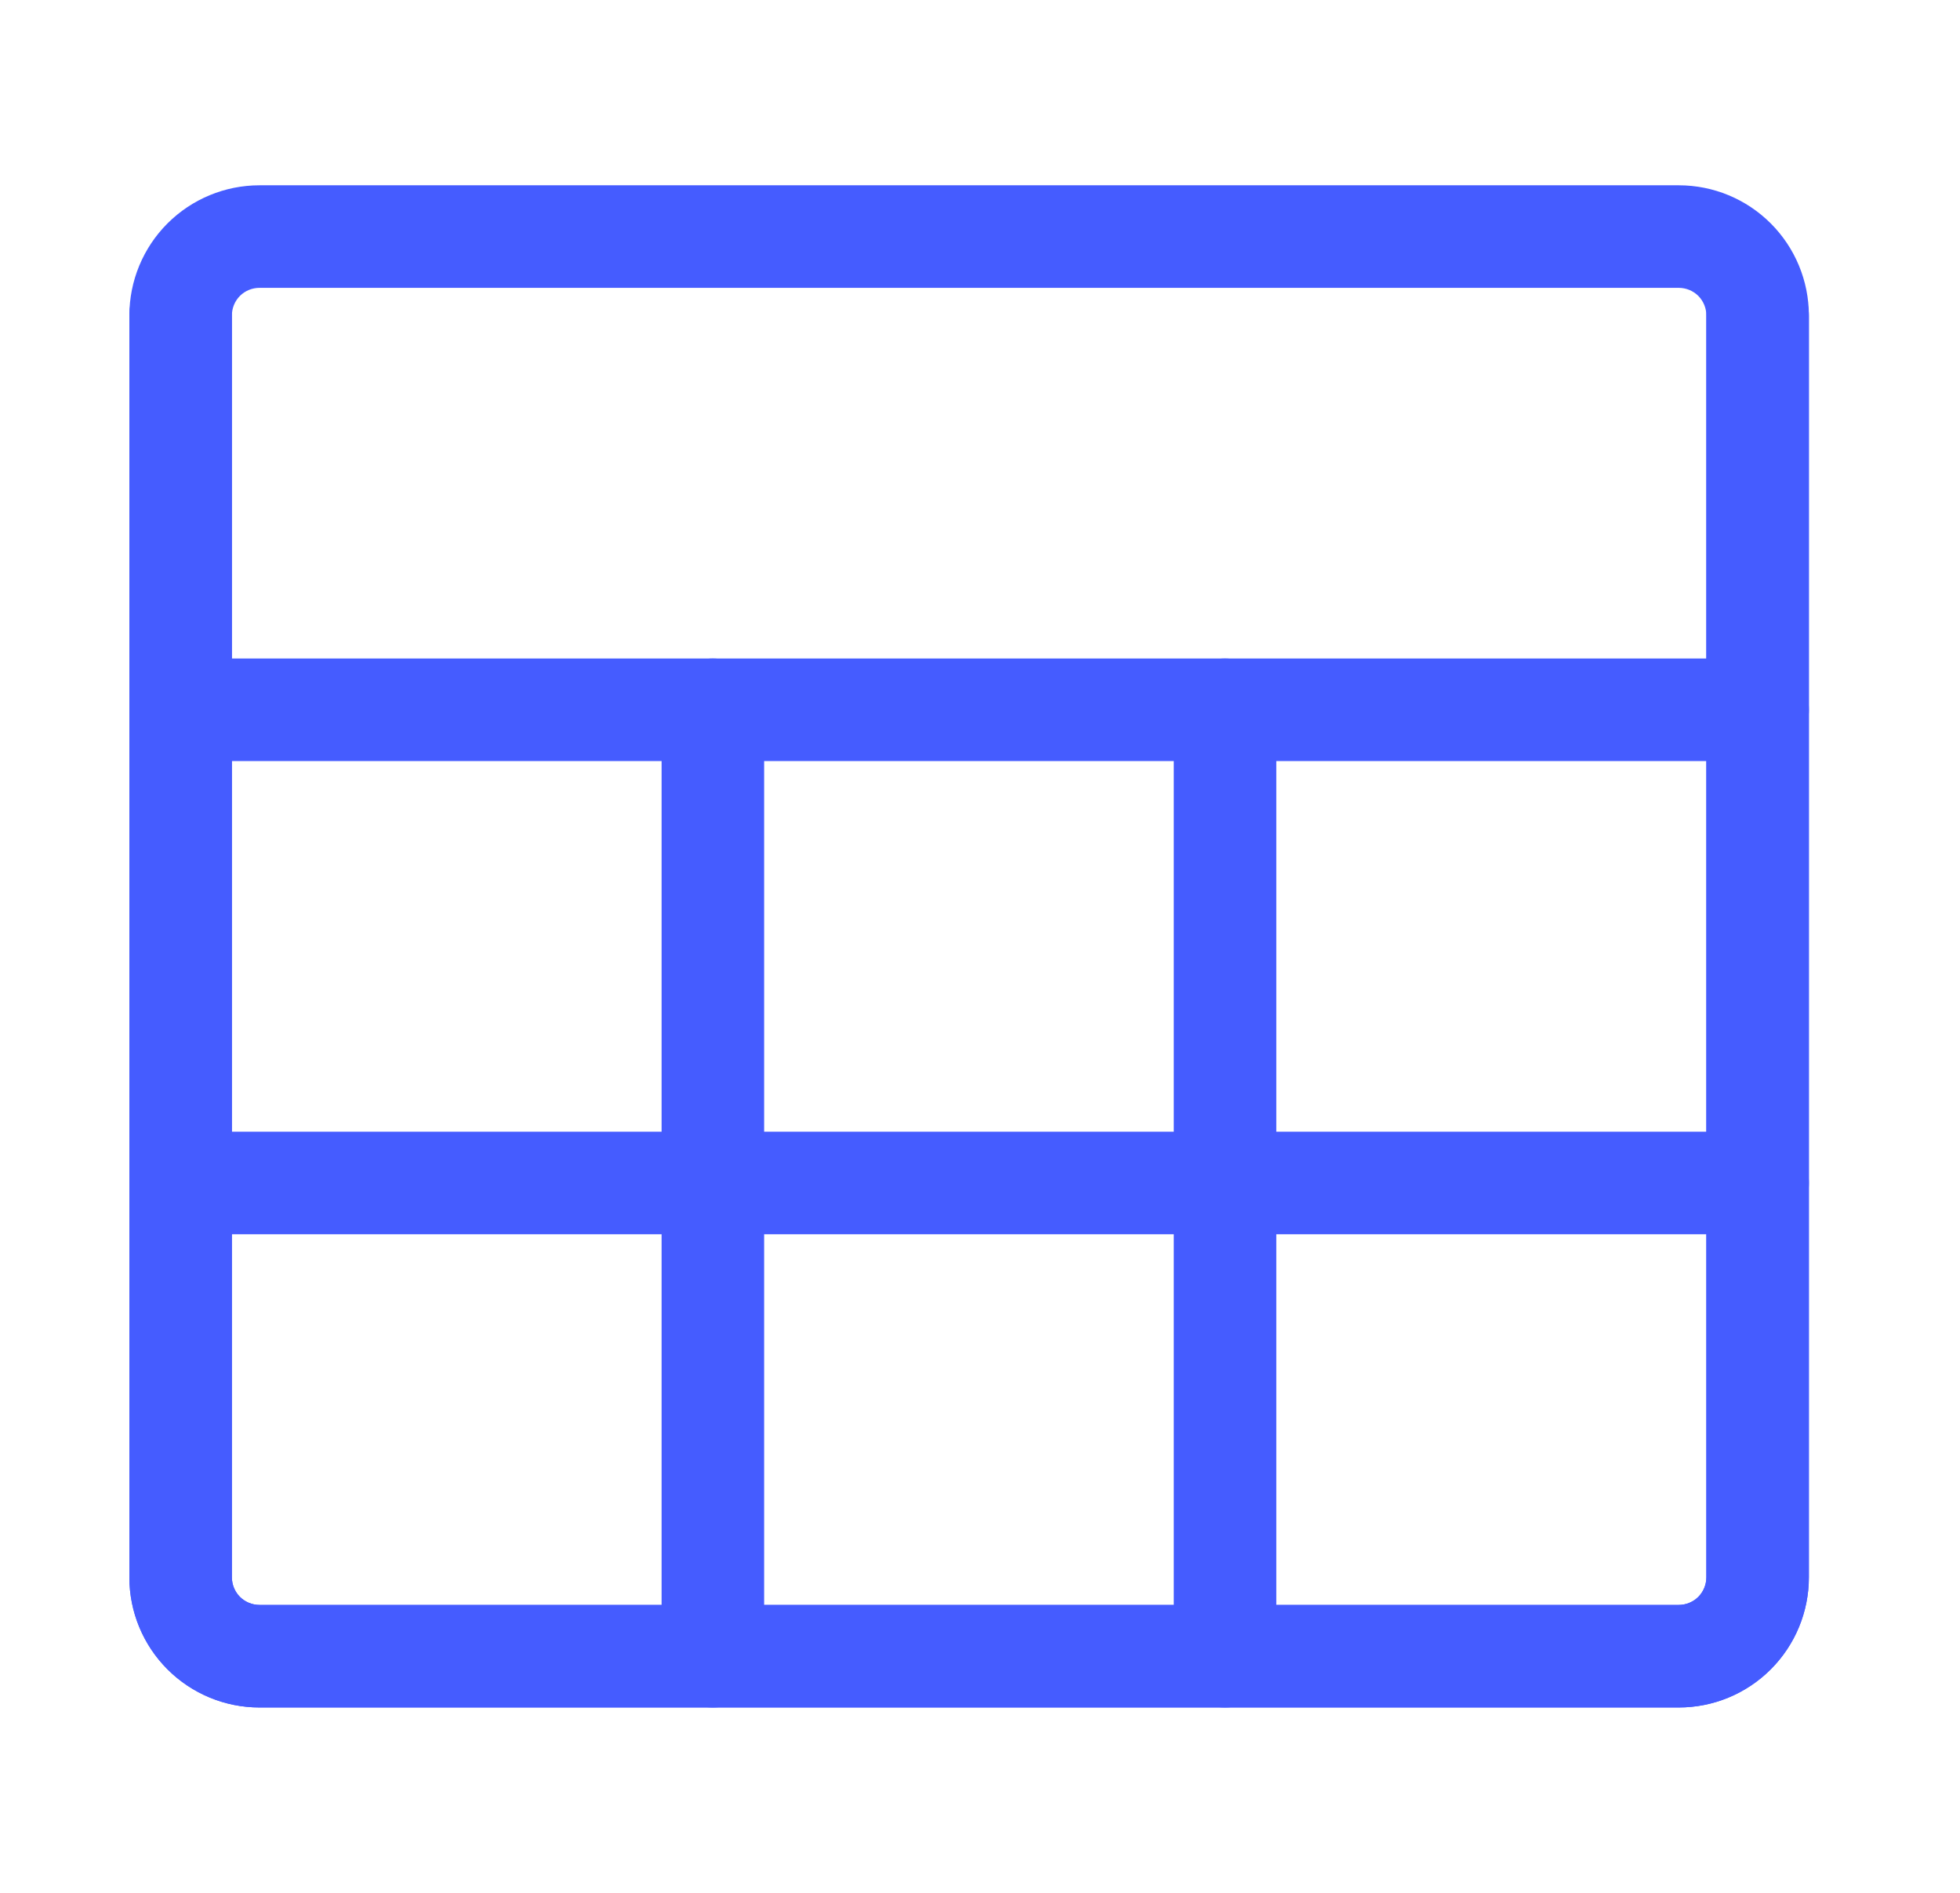 <svg width="29" height="28" viewBox="0 0 29 28" fill="none" xmlns="http://www.w3.org/2000/svg">
<g id="schemi-tecnici">
<path id="Vector (Stroke)" fill-rule="evenodd" clip-rule="evenodd" d="M2.478 3.305C2.839 2.944 3.329 2.741 3.839 2.741H24.839C25.35 2.741 25.839 2.944 26.2 3.305C26.561 3.666 26.764 4.156 26.764 4.666V23.333C26.764 23.843 26.561 24.333 26.2 24.694C25.839 25.055 25.35 25.258 24.839 25.258H3.839C3.329 25.258 2.839 25.055 2.478 24.694C2.117 24.333 1.914 23.843 1.914 23.333V4.666C1.914 4.156 2.117 3.666 2.478 3.305ZM3.839 4.258C3.731 4.258 3.627 4.301 3.55 4.377C3.474 4.454 3.431 4.558 3.431 4.666V23.333C3.431 23.441 3.474 23.545 3.55 23.622C3.627 23.698 3.731 23.741 3.839 23.741H24.839C24.947 23.741 25.051 23.698 25.128 23.622C25.204 23.545 25.247 23.441 25.247 23.333V4.666C25.247 4.558 25.204 4.454 25.128 4.377C25.051 4.301 24.947 4.258 24.839 4.258H3.839Z" fill="#455CFF"/>
<path id="Vector (Stroke)_2" fill-rule="evenodd" clip-rule="evenodd" d="M1.914 10.499C1.914 10.081 2.254 9.741 2.672 9.741H26.006C26.424 9.741 26.764 10.081 26.764 10.499C26.764 10.918 26.424 11.258 26.006 11.258H2.672C2.254 11.258 1.914 10.918 1.914 10.499Z" fill="#455CFF"/>
<path id="Vector (Stroke)_3" fill-rule="evenodd" clip-rule="evenodd" d="M10.547 9.741C10.966 9.741 11.306 10.081 11.306 10.499V24.5C11.306 24.918 10.966 25.258 10.547 25.258C10.129 25.258 9.789 24.918 9.789 24.5V10.499C9.789 10.081 10.129 9.741 10.547 9.741Z" fill="#455CFF"/>
<path id="Vector (Stroke)_4" fill-rule="evenodd" clip-rule="evenodd" d="M18.125 9.741C18.544 9.741 18.884 10.081 18.884 10.499V24.5C18.884 24.918 18.544 25.258 18.125 25.258C17.707 25.258 17.367 24.918 17.367 24.5V10.499C17.367 10.081 17.707 9.741 18.125 9.741Z" fill="#455CFF"/>
<path id="Vector (Stroke)_5" fill-rule="evenodd" clip-rule="evenodd" d="M1.914 17.5C1.914 17.081 2.254 16.741 2.672 16.741H26.006C26.424 16.741 26.764 17.081 26.764 17.5C26.764 17.918 26.424 18.258 26.006 18.258H2.672C2.254 18.258 1.914 17.918 1.914 17.5Z" fill="#455CFF"/>
<path id="Vector (Stroke)_6" fill-rule="evenodd" clip-rule="evenodd" d="M2.672 3.908C3.091 3.908 3.431 4.248 3.431 4.667V23.333C3.431 23.442 3.474 23.545 3.55 23.622C3.627 23.698 3.731 23.741 3.839 23.741H24.839C24.947 23.741 25.051 23.698 25.128 23.622C25.204 23.545 25.247 23.442 25.247 23.333V4.667C25.247 4.248 25.587 3.908 26.006 3.908C26.424 3.908 26.764 4.248 26.764 4.667V23.333C26.764 23.844 26.561 24.333 26.2 24.694C25.839 25.055 25.35 25.258 24.839 25.258H3.839C3.329 25.258 2.839 25.055 2.478 24.694C2.117 24.333 1.914 23.844 1.914 23.333V4.667C1.914 4.248 2.254 3.908 2.672 3.908Z" fill="#455CFF"/>
</g>
</svg>
